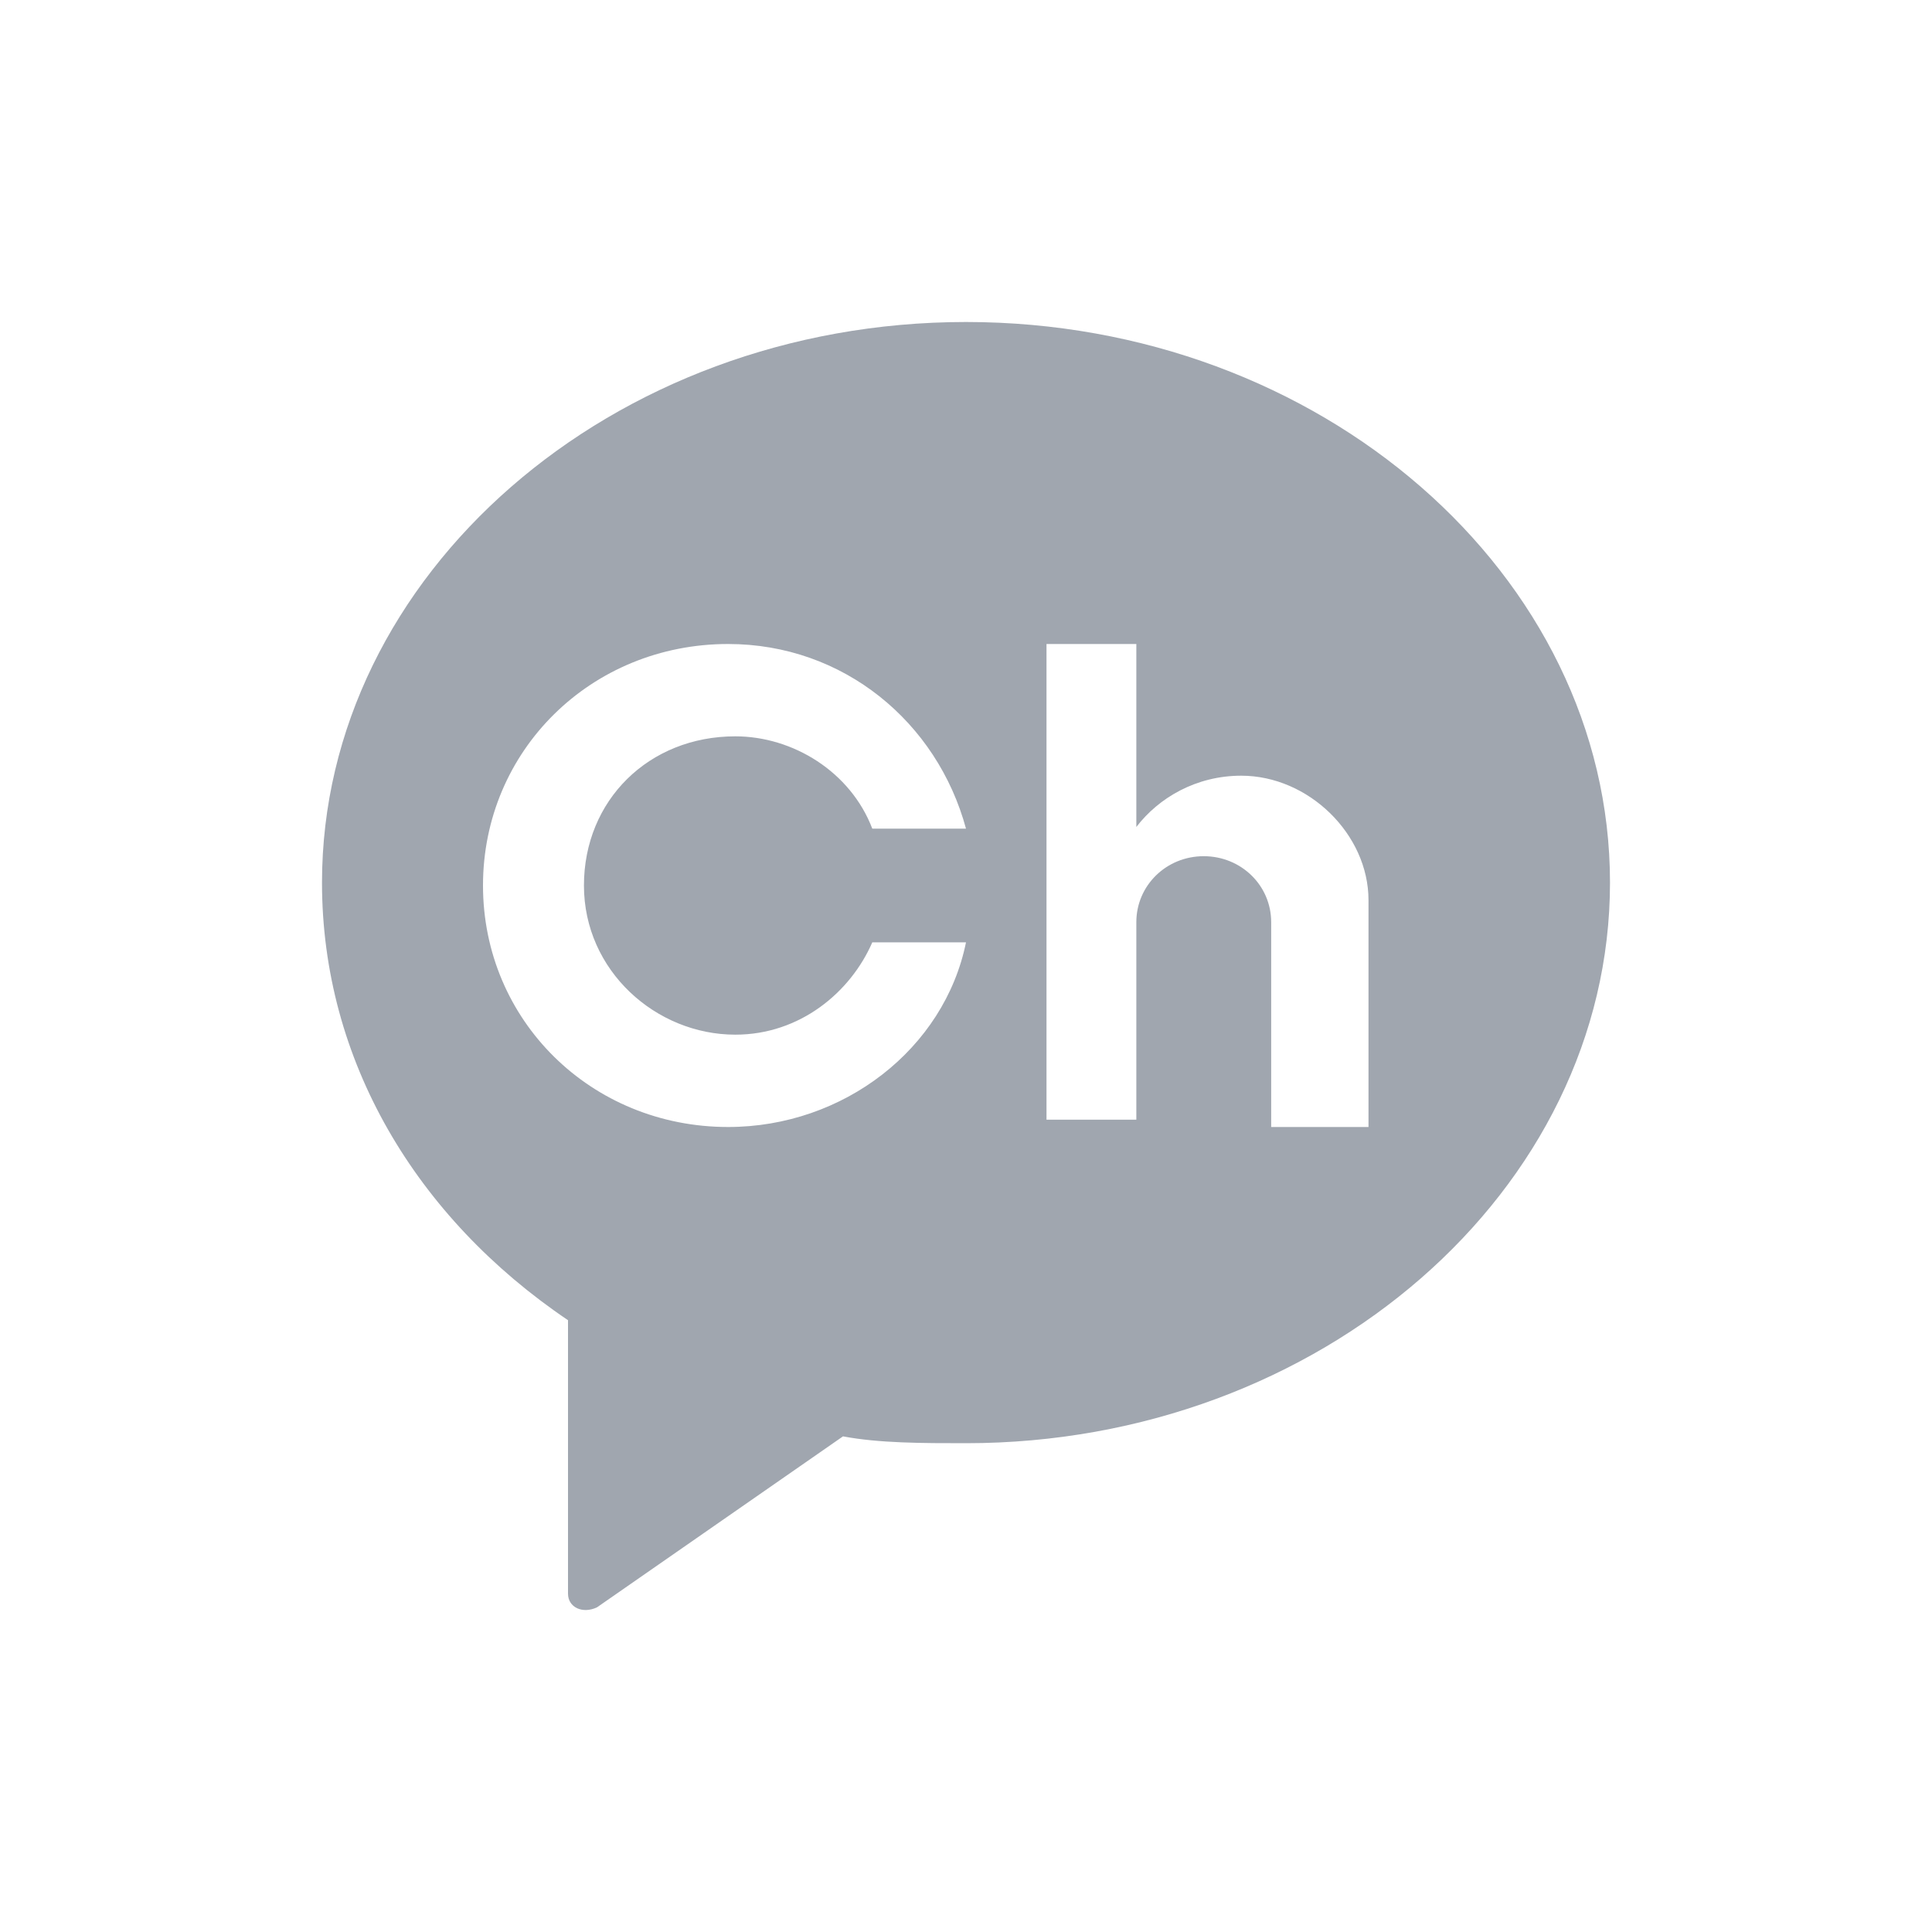 <?xml version="1.0" encoding="UTF-8"?>
<svg width="24px" height="24px" viewBox="0 0 24 24" version="1.1" xmlns="http://www.w3.org/2000/svg" xmlns:xlink="http://www.w3.org/1999/xlink">
    <title>social-kakao_channel</title>
    <g id="social-kakao_channel" stroke="none" stroke-width="1" fill="none" fill-rule="evenodd">
        <path d="M12,4 C7.596,4 4,7.142 4,10.964 C4,13.172 5.169,15.126 7.056,16.4 L7.056,19.797 C7.056,19.967 7.236,20.052 7.416,19.967 L10.472,17.843 C10.921,17.928 11.461,17.928 12,17.928 C16.404,17.928 20,14.786 20,10.964 C20,7.142 16.404,4 12,4 Z M9.134,12.853 C9.94,12.853 10.567,12.324 10.836,11.706 L12,11.706 C11.731,13.029 10.478,14 9.045,14 C7.343,14 6,12.676 6,11 C6,9.324 7.343,8 9.045,8 C10.478,8 11.642,8.971 12,10.294 L10.836,10.294 C10.567,9.588 9.851,9.147 9.134,9.147 C8.06,9.147 7.254,9.941 7.254,11 C7.254,12.059 8.149,12.853 9.134,12.853 Z M16.907,14 L15.791,14 L15.791,11.455 C15.791,11 15.419,10.636 14.953,10.636 C14.488,10.636 14.116,11 14.116,11.455 L14.116,13.909 L13,13.909 L13,8 L14.116,8 L14.116,10.273 C14.395,9.909 14.86,9.636 15.419,9.636 C16.256,9.636 17,10.364 17,11.182 L17,14 L16.907,14 Z" id="path-1" fill="#A0A6AF" fill-rule="nonzero"></path>
    </g>
</svg>